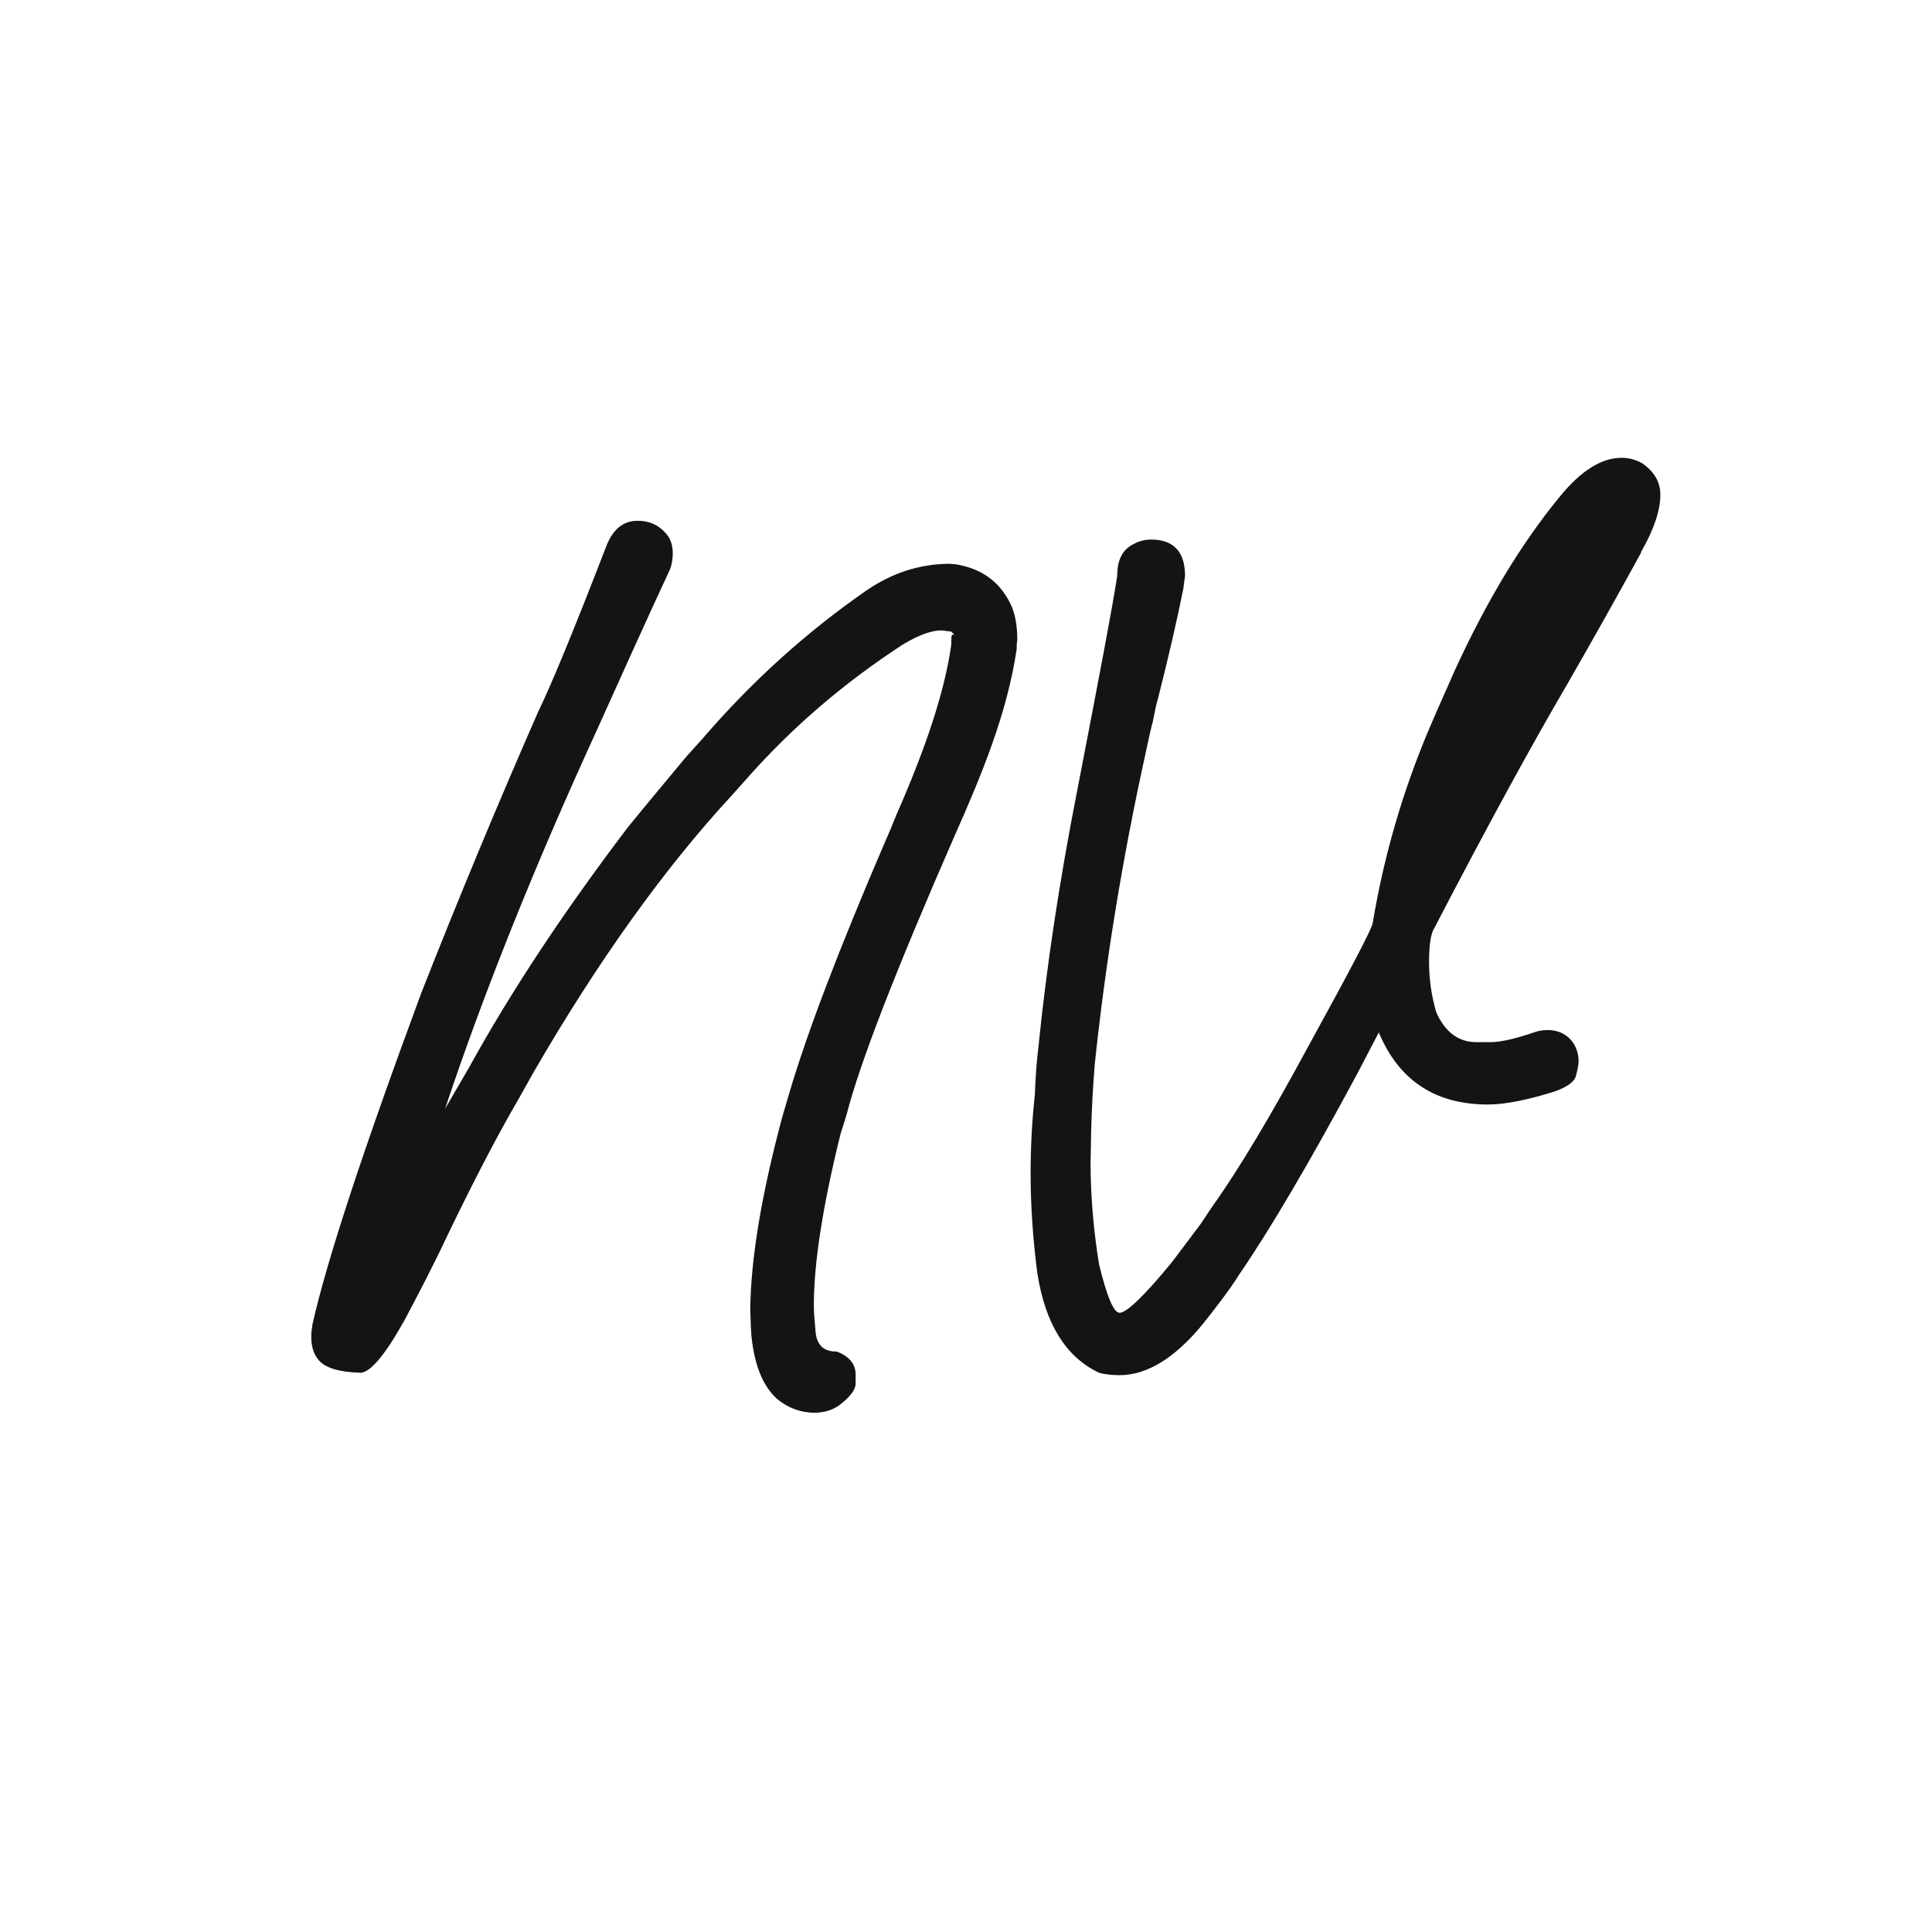 <svg width="132" height="132" viewBox="0 0 132 132" fill="none" xmlns="http://www.w3.org/2000/svg">
<rect width="132" height="132" fill="white"/>
<path d="M55.645 96.521C54.694 96.521 53.825 96.19 53.08 95.57C52.129 94.701 51.55 93.294 51.343 91.308L51.301 90.688L51.26 89.447C51.301 85.93 52.046 81.545 53.453 76.291L53.867 74.884C55.108 70.623 57.342 64.79 60.527 57.384L60.817 56.722L61.272 55.605C63.258 51.096 64.499 47.331 64.954 44.311L64.995 44.021V43.814C64.995 43.318 65.037 43.359 65.202 43.359L64.995 43.152L64.333 43.069C63.672 43.069 62.844 43.359 61.851 43.938L61.644 44.062C57.714 46.627 54.156 49.648 51.053 53.164L50.019 54.322C45.427 59.287 40.876 65.617 36.449 73.271L35.498 74.967C33.884 77.739 32.271 80.883 30.574 84.4C29.623 86.427 28.589 88.412 27.554 90.357C27.513 90.398 27.472 90.481 27.43 90.564C26.23 92.674 25.279 93.749 24.658 93.791C23.252 93.749 22.3 93.501 21.804 92.963C21.431 92.55 21.266 92.012 21.266 91.308C21.266 91.019 21.307 90.771 21.349 90.481C22.3 86.22 24.782 78.649 28.796 67.81C31.319 61.397 33.967 55.026 36.739 48.696C37.649 46.834 39.221 43.028 41.455 37.236C41.91 36.119 42.614 35.581 43.565 35.581C44.31 35.581 44.93 35.83 45.427 36.367C45.799 36.74 45.965 37.236 45.965 37.774C45.965 38.105 45.923 38.477 45.799 38.85C44.144 42.408 42.489 46.09 40.793 49.854C36.449 59.328 33.015 67.934 30.409 75.753L32.022 72.981C34.96 67.644 38.6 62.183 42.903 56.515C44.351 54.736 45.675 53.164 46.875 51.716L47.992 50.475C51.301 46.627 55.025 43.235 59.203 40.339C60.9 39.181 62.72 38.56 64.747 38.519C65.078 38.519 65.409 38.56 65.74 38.643C67.353 39.015 68.471 39.967 69.132 41.456C69.381 42.077 69.505 42.821 69.505 43.731C69.463 43.938 69.463 44.145 69.463 44.352C68.802 48.779 67.064 52.957 65.244 57.053C61.231 66.237 58.748 72.609 57.838 76.167L57.424 77.49C56.225 82.331 55.604 86.261 55.604 89.199C55.604 89.654 55.645 90.109 55.687 90.564L55.728 91.06C55.852 92.095 56.473 92.343 57.176 92.343C58.045 92.674 58.459 93.212 58.459 93.915V94.535C58.459 94.908 58.128 95.404 57.424 95.942C56.969 96.314 56.349 96.521 55.645 96.521ZM76.497 93.956C76.041 93.956 75.545 93.915 75.09 93.791C72.815 92.715 71.408 90.44 70.87 86.965C70.581 84.731 70.415 82.455 70.415 80.18C70.415 78.442 70.498 76.663 70.705 74.801C70.746 73.602 70.829 72.485 70.953 71.492C71.491 66.155 72.359 60.28 73.642 53.785C75.131 46.09 76.041 41.291 76.331 39.346C76.331 38.229 76.704 37.526 77.49 37.153C77.862 36.947 78.276 36.864 78.648 36.864C80.179 36.864 80.965 37.691 80.965 39.346L80.841 40.256C80.427 42.325 79.848 44.849 79.103 47.786C78.979 48.158 78.896 48.655 78.772 49.275C78.648 49.689 78.482 50.475 78.234 51.633C76.704 58.584 75.545 65.617 74.8 72.691C74.676 74.181 74.594 75.67 74.552 77.201L74.511 79.435C74.511 81.752 74.718 84.069 75.09 86.385C75.628 88.578 76.083 89.695 76.497 89.695C76.952 89.695 78.151 88.578 80.013 86.303C80.344 85.889 81.006 84.979 82.04 83.613L82.785 82.496C84.647 79.89 86.839 76.208 89.363 71.533C92.3 66.196 93.79 63.342 93.79 63.052C94.534 58.584 95.776 54.281 97.513 50.103L98.134 48.655L99.416 45.759C101.526 41.166 103.884 37.195 106.574 33.926C108.022 32.148 109.428 31.279 110.793 31.279C111.29 31.279 111.745 31.403 112.2 31.651C113.027 32.23 113.441 32.934 113.441 33.802C113.441 34.837 113.027 36.119 112.159 37.65C112.117 37.691 112.117 37.733 112.117 37.774C110.462 40.794 108.766 43.814 107.029 46.834C104.795 50.641 101.774 56.143 98.01 63.383C97.761 63.755 97.637 64.541 97.637 65.741C97.637 66.899 97.803 68.058 98.134 69.175C98.754 70.54 99.665 71.202 100.864 71.202H101.857C102.478 71.202 103.471 70.995 104.795 70.54C105.126 70.416 105.457 70.375 105.746 70.375C107.07 70.375 107.856 71.368 107.856 72.526C107.856 72.65 107.815 72.981 107.691 73.436C107.608 73.891 107.111 74.263 106.16 74.594L105.167 74.884C103.802 75.256 102.602 75.463 101.65 75.463C98.051 75.463 95.569 73.808 94.204 70.54C94.162 70.623 93.666 71.574 92.714 73.395C89.446 79.476 86.757 84.027 84.688 87.047C83.985 88.164 83.116 89.281 82.165 90.481C80.261 92.798 78.358 93.956 76.497 93.956Z" fill="#141414"/>
</svg>
